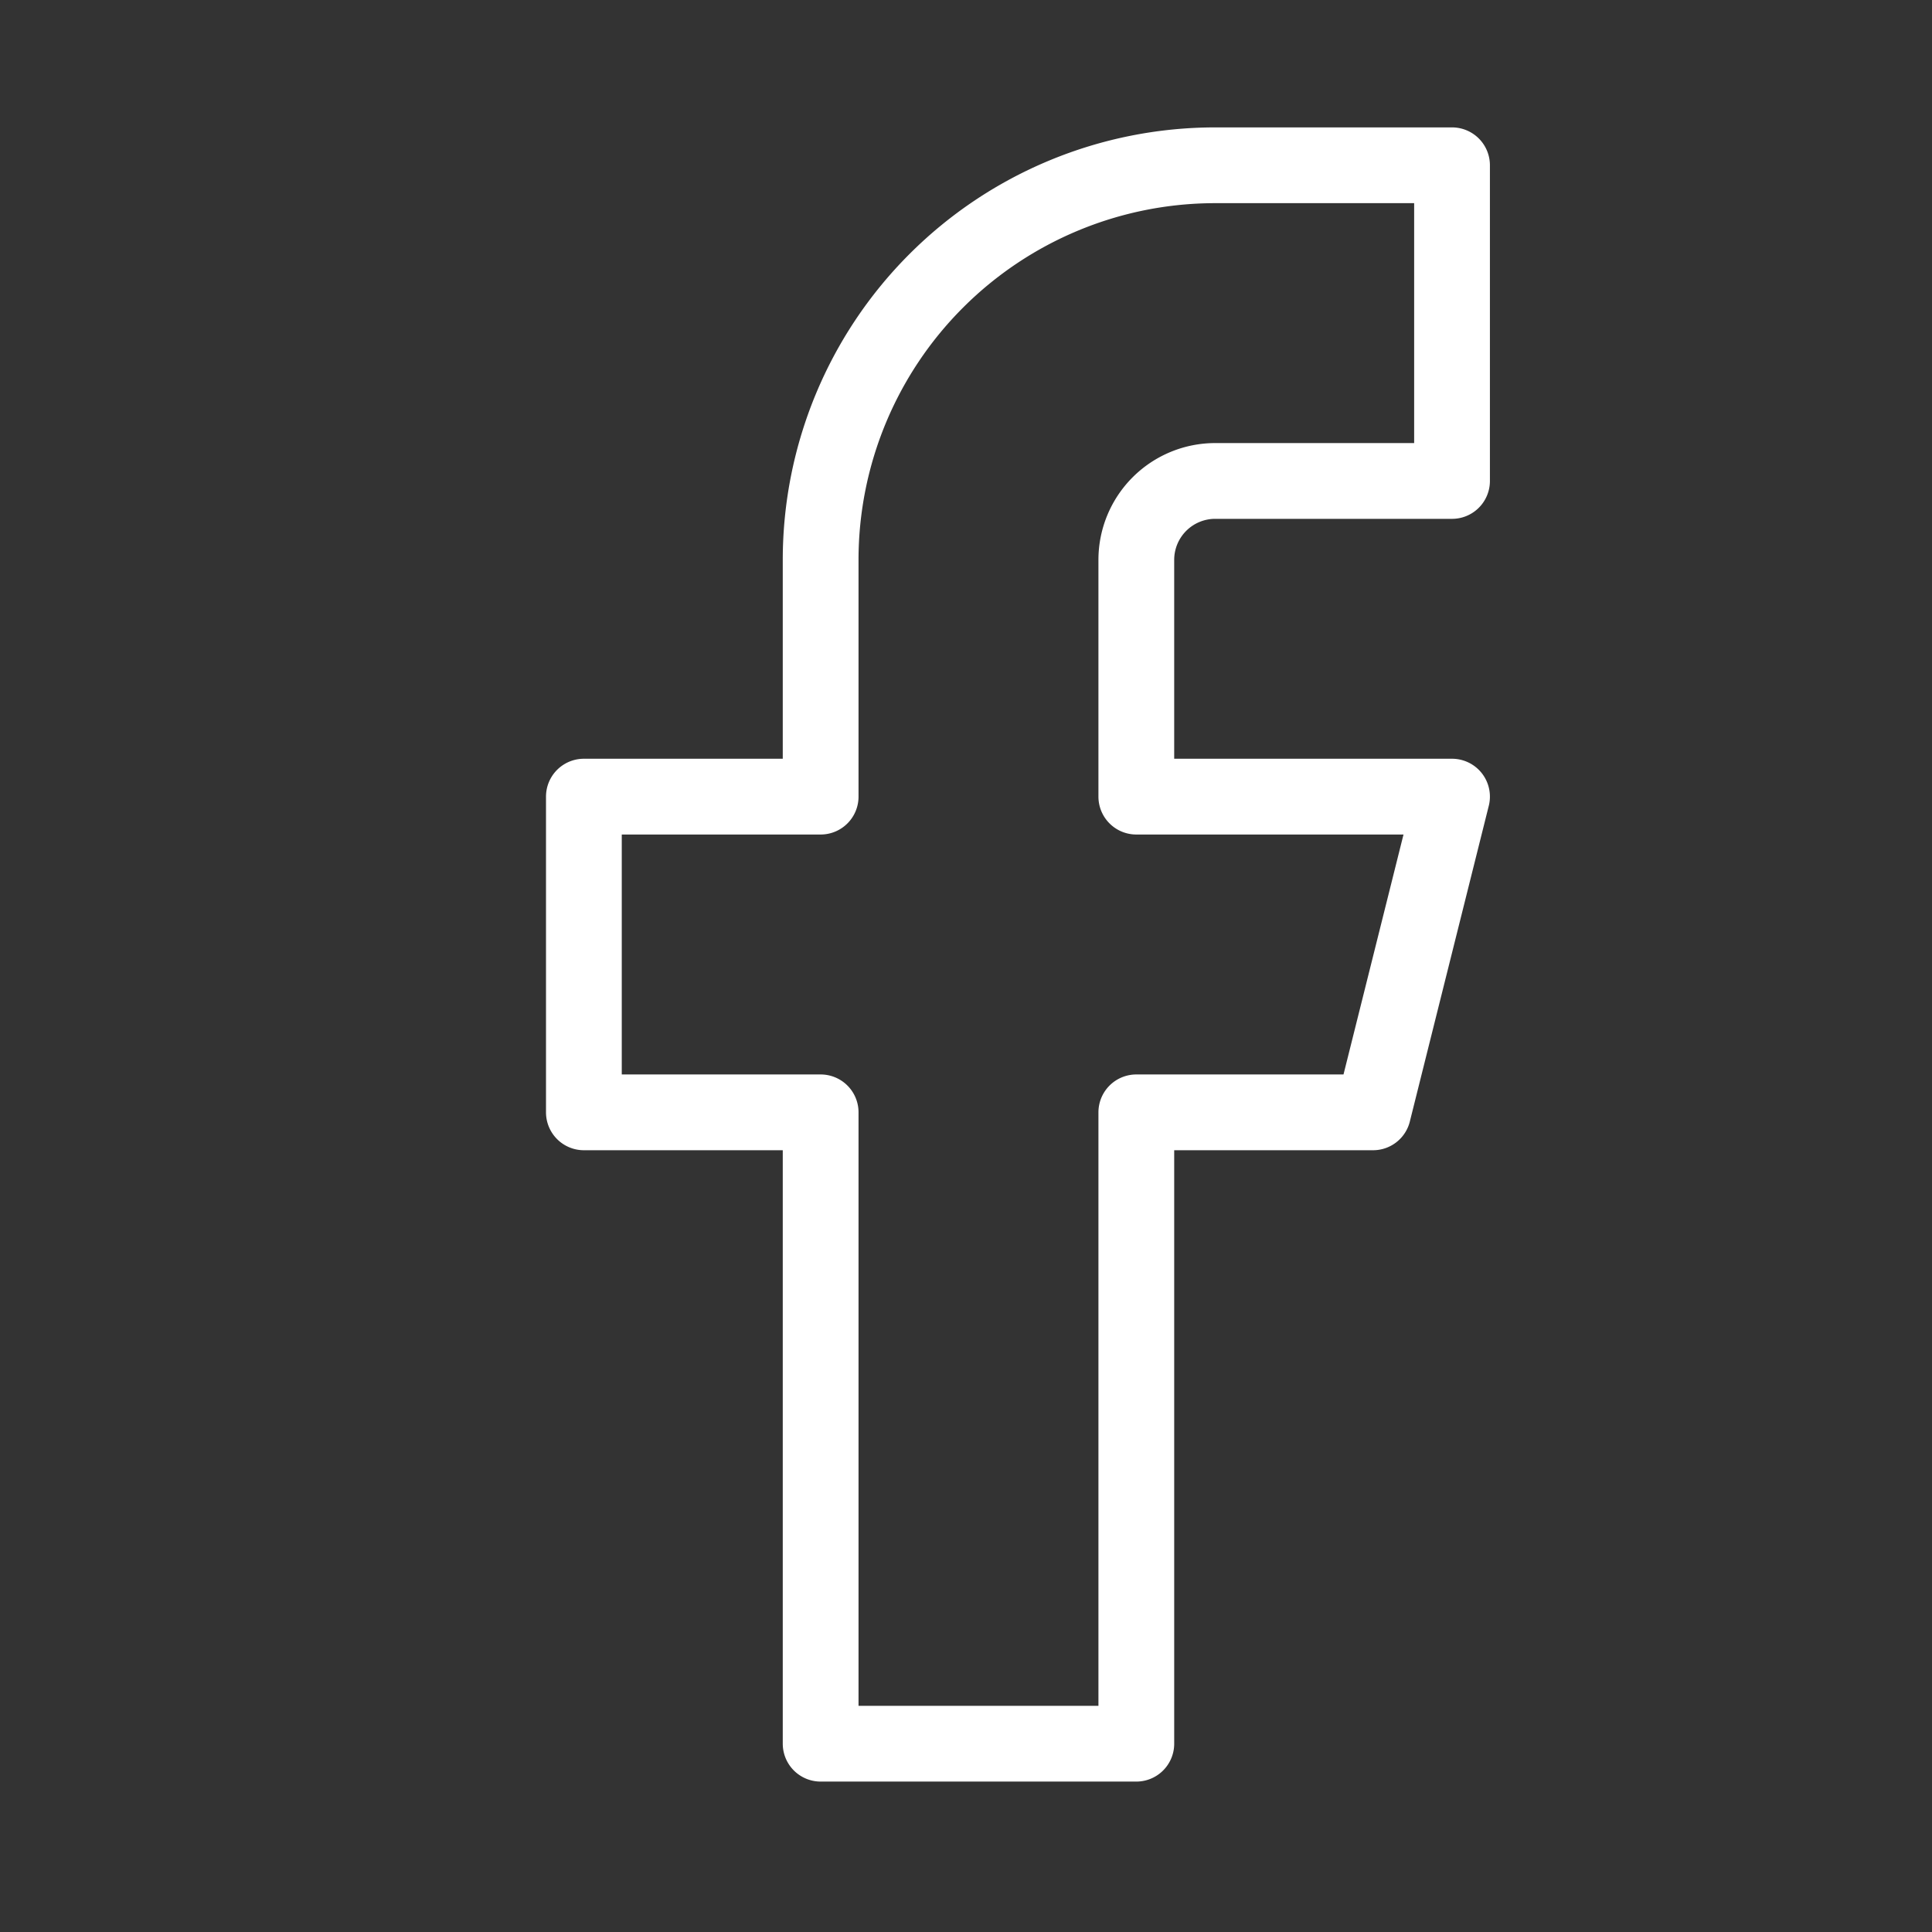 <?xml version="1.0" encoding="UTF-8"?>
<svg xmlns="http://www.w3.org/2000/svg" viewBox="0 0 51 51" fill="none">
  <rect x="0" y="0" width="51" height="51" fill="#333333" stroke="none"/>
  <path d="M38.33 4.363h-6.25a10.417 10.417 0 00-10.417 10.416v6.25h-6.25v8.334h6.25v16.666h8.333V29.363h6.25l2.084-8.334h-8.334v-6.25a2.083 2.083 0 012.084-2.083h6.25V4.363z" stroke="#fff" stroke-width="2" stroke-linecap="round" stroke-linejoin="round"></path>
</svg>
